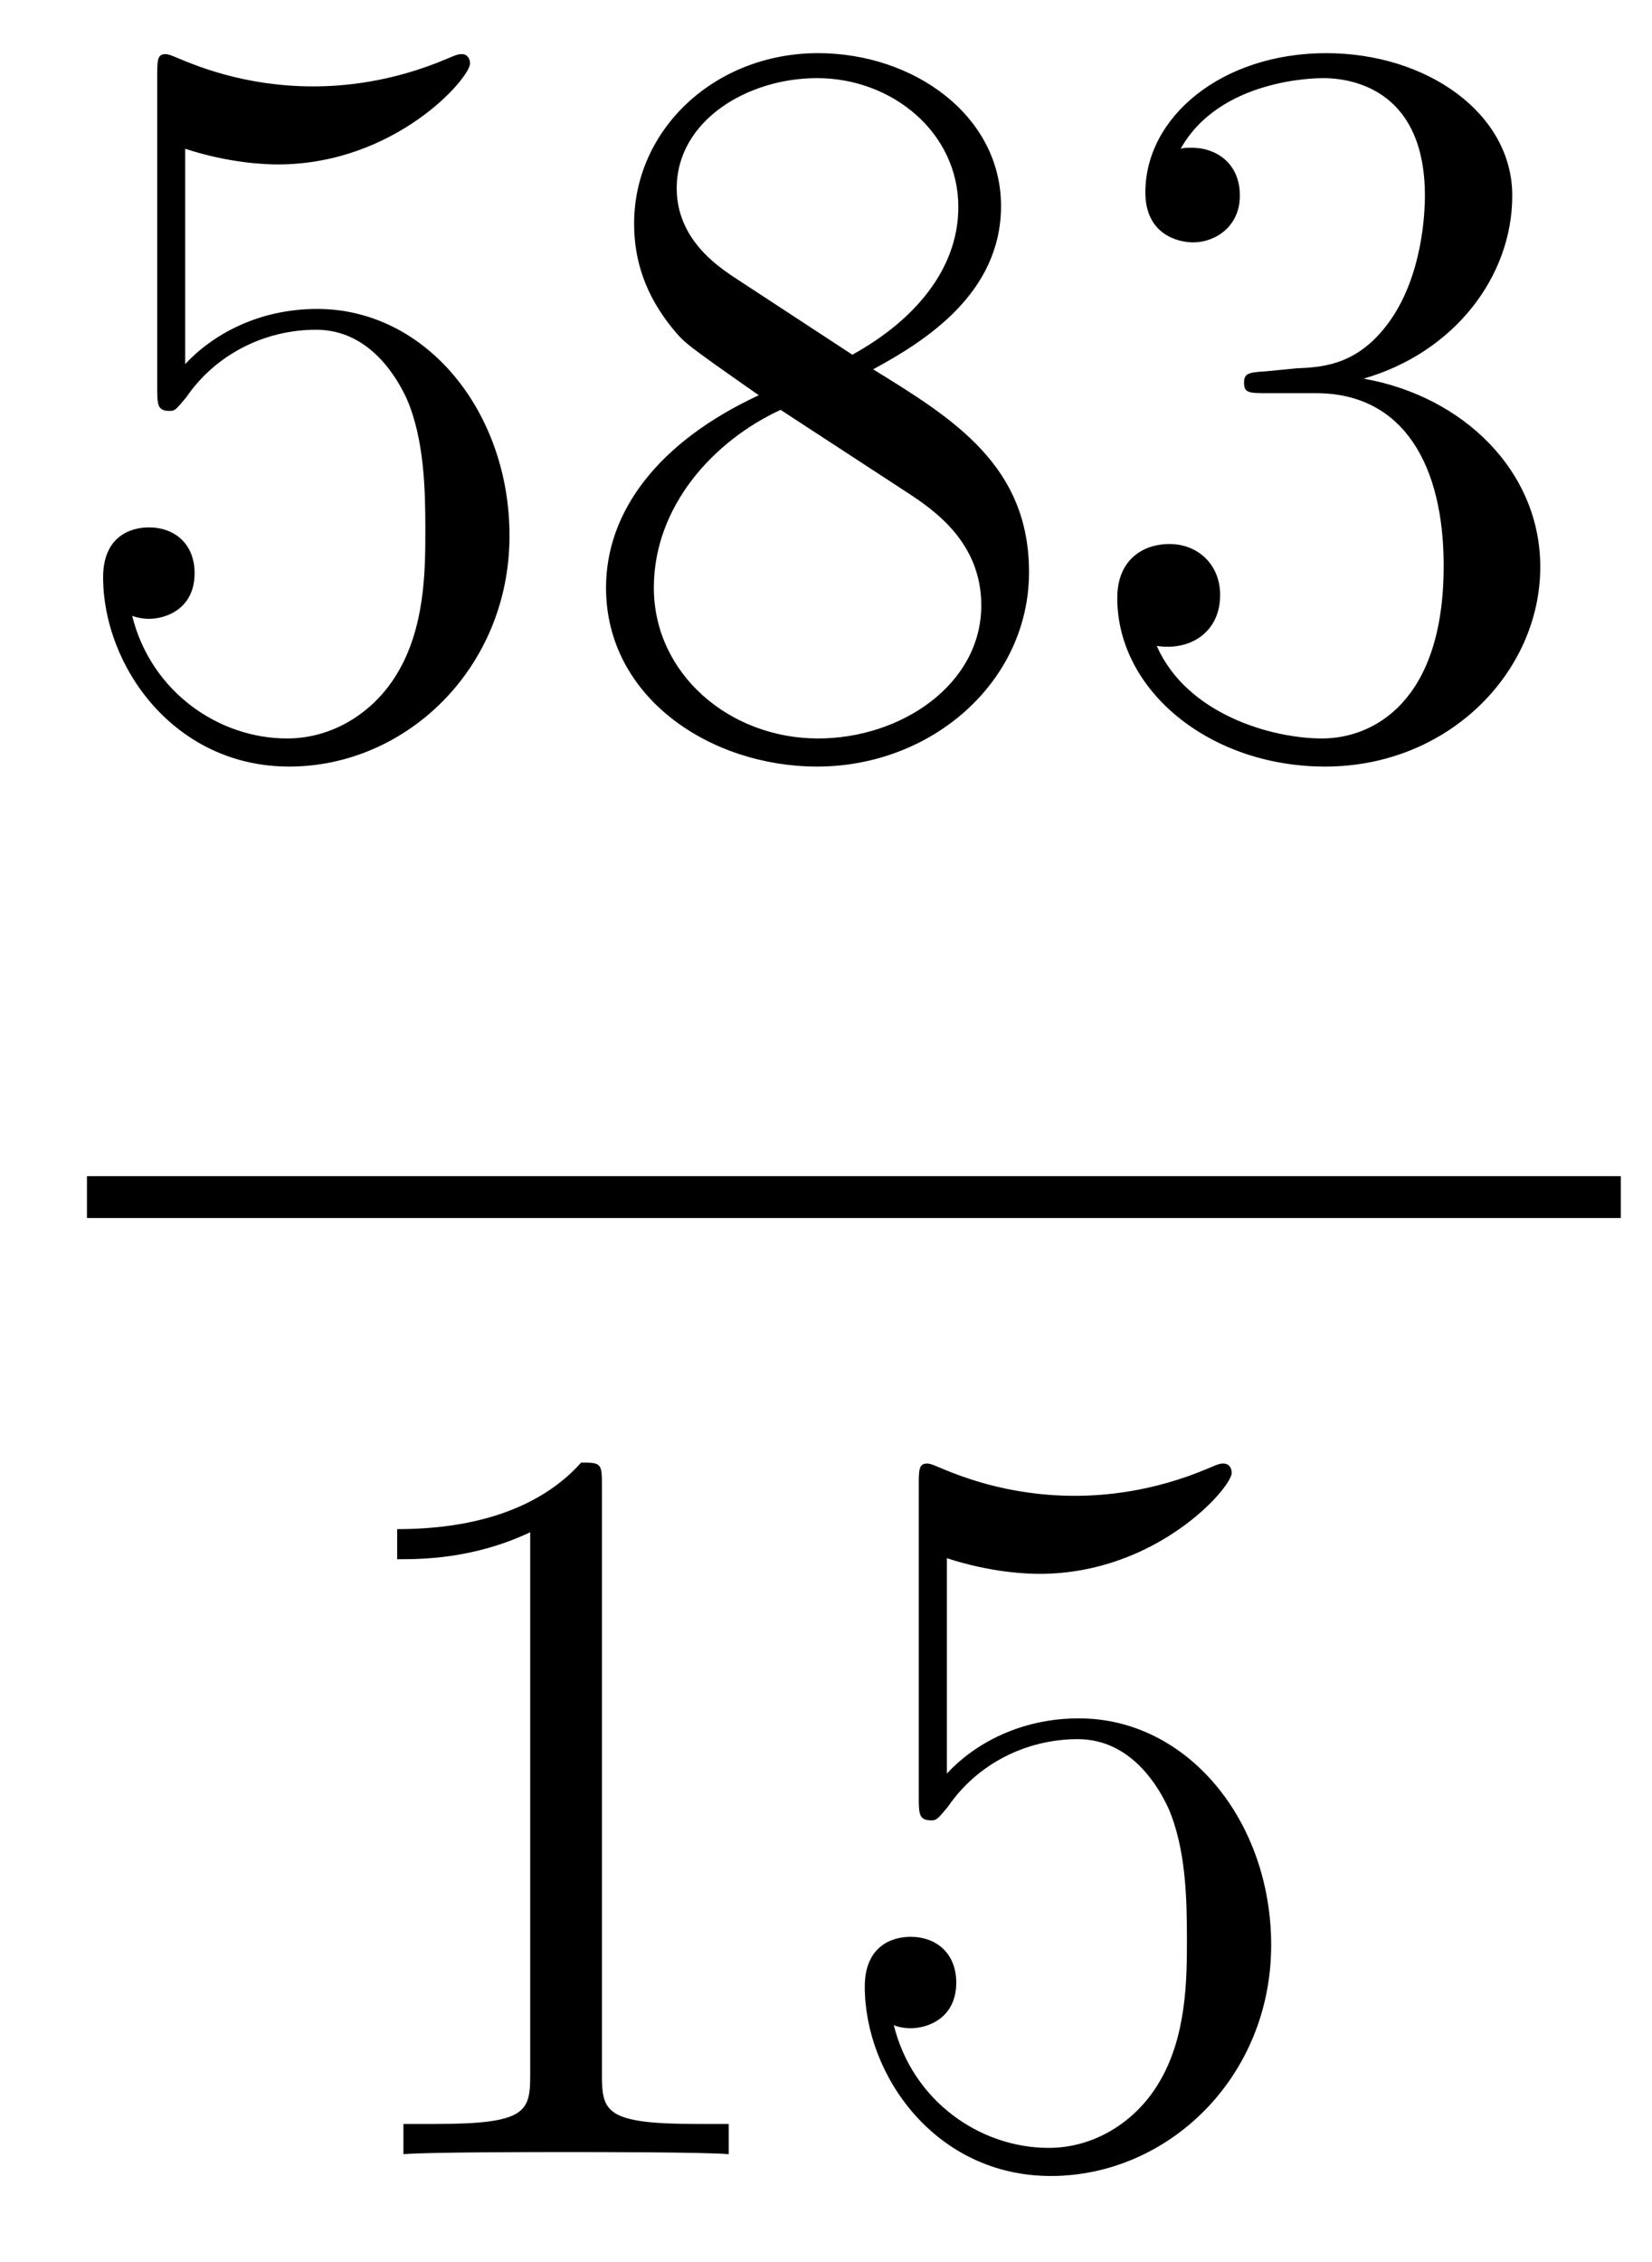 <?xml version='1.0'?>
<!-- This file was generated by dvisvgm 1.14.1 -->
<svg height='26pt' version='1.1' viewBox='0 -26 19 26' width='19pt' xmlns='http://www.w3.org/2000/svg' xmlns:xlink='http://www.w3.org/1999/xlink'>
<g id='page1'>
<g transform='matrix(1 0 0 1 -129 641)'>
<path d='M131.13 -665.29C131.644 -665.122 132.063 -665.11 132.194 -665.11C133.545 -665.11 134.406 -666.102 134.406 -666.27C134.406 -666.318 134.382 -666.378 134.31 -666.378C134.286 -666.378 134.262 -666.378 134.154 -666.33C133.485 -666.043 132.911 -666.007 132.601 -666.007C131.812 -666.007 131.25 -666.246 131.022 -666.342C130.939 -666.378 130.915 -666.378 130.903 -666.378C130.808 -666.378 130.808 -666.306 130.808 -666.114V-662.564C130.808 -662.349 130.808 -662.277 130.951 -662.277C131.011 -662.277 131.022 -662.289 131.142 -662.433C131.477 -662.923 132.039 -663.21 132.636 -663.21C133.27 -663.21 133.581 -662.624 133.676 -662.421C133.88 -661.954 133.892 -661.369 133.892 -660.914C133.892 -660.46 133.892 -659.779 133.557 -659.241C133.294 -658.811 132.828 -658.512 132.302 -658.512C131.513 -658.512 130.736 -659.05 130.52 -659.922C130.58 -659.898 130.652 -659.887 130.712 -659.887C130.915 -659.887 131.238 -660.006 131.238 -660.412C131.238 -660.747 131.011 -660.938 130.712 -660.938C130.497 -660.938 130.186 -660.831 130.186 -660.365C130.186 -659.348 130.999 -658.189 132.326 -658.189C133.676 -658.189 134.86 -659.325 134.86 -660.843C134.86 -662.265 133.903 -663.449 132.648 -663.449C131.967 -663.449 131.441 -663.15 131.13 -662.815V-665.29ZM139.042 -662.755C139.64 -663.078 140.513 -663.628 140.513 -664.632C140.513 -665.672 139.508 -666.389 138.409 -666.389C137.225 -666.389 136.293 -665.517 136.293 -664.429C136.293 -664.023 136.412 -663.616 136.747 -663.21C136.879 -663.054 136.891 -663.042 137.727 -662.457C136.568 -661.919 135.97 -661.118 135.97 -660.245C135.97 -658.978 137.177 -658.189 138.397 -658.189C139.724 -658.189 140.835 -659.169 140.835 -660.424C140.835 -661.644 139.975 -662.182 139.042 -662.755ZM137.416 -663.831C137.261 -663.939 136.783 -664.25 136.783 -664.835C136.783 -665.613 137.596 -666.102 138.397 -666.102C139.257 -666.102 140.022 -665.481 140.022 -664.62C140.022 -663.891 139.497 -663.305 138.803 -662.923L137.416 -663.831ZM137.978 -662.289L139.425 -661.345C139.736 -661.142 140.286 -660.771 140.286 -660.042C140.286 -659.133 139.365 -658.512 138.409 -658.512C137.392 -658.512 136.52 -659.253 136.52 -660.245C136.52 -661.177 137.201 -661.931 137.978 -662.289ZM143.559 -662.732C143.356 -662.72 143.308 -662.707 143.308 -662.6C143.308 -662.481 143.368 -662.481 143.583 -662.481H144.133C145.149 -662.481 145.604 -661.644 145.604 -660.496C145.604 -658.93 144.791 -658.512 144.205 -658.512C143.631 -658.512 142.651 -658.787 142.304 -659.576C142.687 -659.516 143.033 -659.731 143.033 -660.161C143.033 -660.508 142.782 -660.747 142.448 -660.747C142.161 -660.747 141.85 -660.58 141.85 -660.126C141.85 -659.062 142.914 -658.189 144.241 -658.189C145.663 -658.189 146.715 -659.277 146.715 -660.484C146.715 -661.584 145.831 -662.445 144.683 -662.648C145.723 -662.947 146.393 -663.819 146.393 -664.752C146.393 -665.696 145.412 -666.389 144.253 -666.389C143.057 -666.389 142.173 -665.66 142.173 -664.788C142.173 -664.309 142.543 -664.214 142.723 -664.214C142.974 -664.214 143.26 -664.393 143.26 -664.752C143.26 -665.134 142.974 -665.302 142.711 -665.302C142.639 -665.302 142.615 -665.302 142.579 -665.29C143.033 -666.102 144.157 -666.102 144.217 -666.102C144.611 -666.102 145.388 -665.923 145.388 -664.752C145.388 -664.525 145.353 -663.855 145.006 -663.341C144.647 -662.815 144.241 -662.779 143.918 -662.767L143.559 -662.732Z' fill-rule='evenodd'/>
<path d='M130 -653H147.641V-653.481H130'/>
<path d='M135.923 -649.902C135.923 -650.178 135.923 -650.189 135.684 -650.189C135.397 -649.867 134.799 -649.424 133.568 -649.424V-649.078C133.843 -649.078 134.44 -649.078 135.098 -649.388V-643.16C135.098 -642.73 135.062 -642.587 134.01 -642.587H133.64V-642.24C133.962 -642.264 135.122 -642.264 135.516 -642.264C135.911 -642.264 137.058 -642.264 137.381 -642.24V-642.587H137.011C135.959 -642.587 135.923 -642.73 135.923 -643.16V-649.902ZM139.89 -649.09C140.404 -648.922 140.822 -648.91 140.954 -648.91C142.305 -648.91 143.166 -649.902 143.166 -650.07C143.166 -650.118 143.142 -650.178 143.07 -650.178C143.046 -650.178 143.022 -650.178 142.914 -650.13C142.245 -649.843 141.671 -649.807 141.361 -649.807C140.571 -649.807 140.01 -650.046 139.782 -650.142C139.699 -650.178 139.675 -650.178 139.663 -650.178C139.567 -650.178 139.567 -650.106 139.567 -649.914V-646.364C139.567 -646.149 139.567 -646.077 139.711 -646.077C139.771 -646.077 139.782 -646.089 139.902 -646.233C140.237 -646.723 140.799 -647.01 141.396 -647.01C142.03 -647.01 142.341 -646.424 142.436 -646.221C142.64 -645.754 142.651 -645.169 142.651 -644.714C142.651 -644.26 142.651 -643.579 142.317 -643.041C142.054 -642.611 141.587 -642.312 141.061 -642.312C140.272 -642.312 139.496 -642.85 139.28 -643.722C139.34 -643.698 139.412 -643.687 139.472 -643.687C139.675 -643.687 139.998 -643.806 139.998 -644.212C139.998 -644.547 139.771 -644.738 139.472 -644.738C139.257 -644.738 138.946 -644.631 138.946 -644.165C138.946 -643.148 139.759 -641.989 141.086 -641.989C142.436 -641.989 143.62 -643.125 143.62 -644.643C143.62 -646.065 142.663 -647.249 141.408 -647.249C140.727 -647.249 140.201 -646.95 139.89 -646.615V-649.09Z' fill-rule='evenodd'/>
</g>
</g>
</svg>
